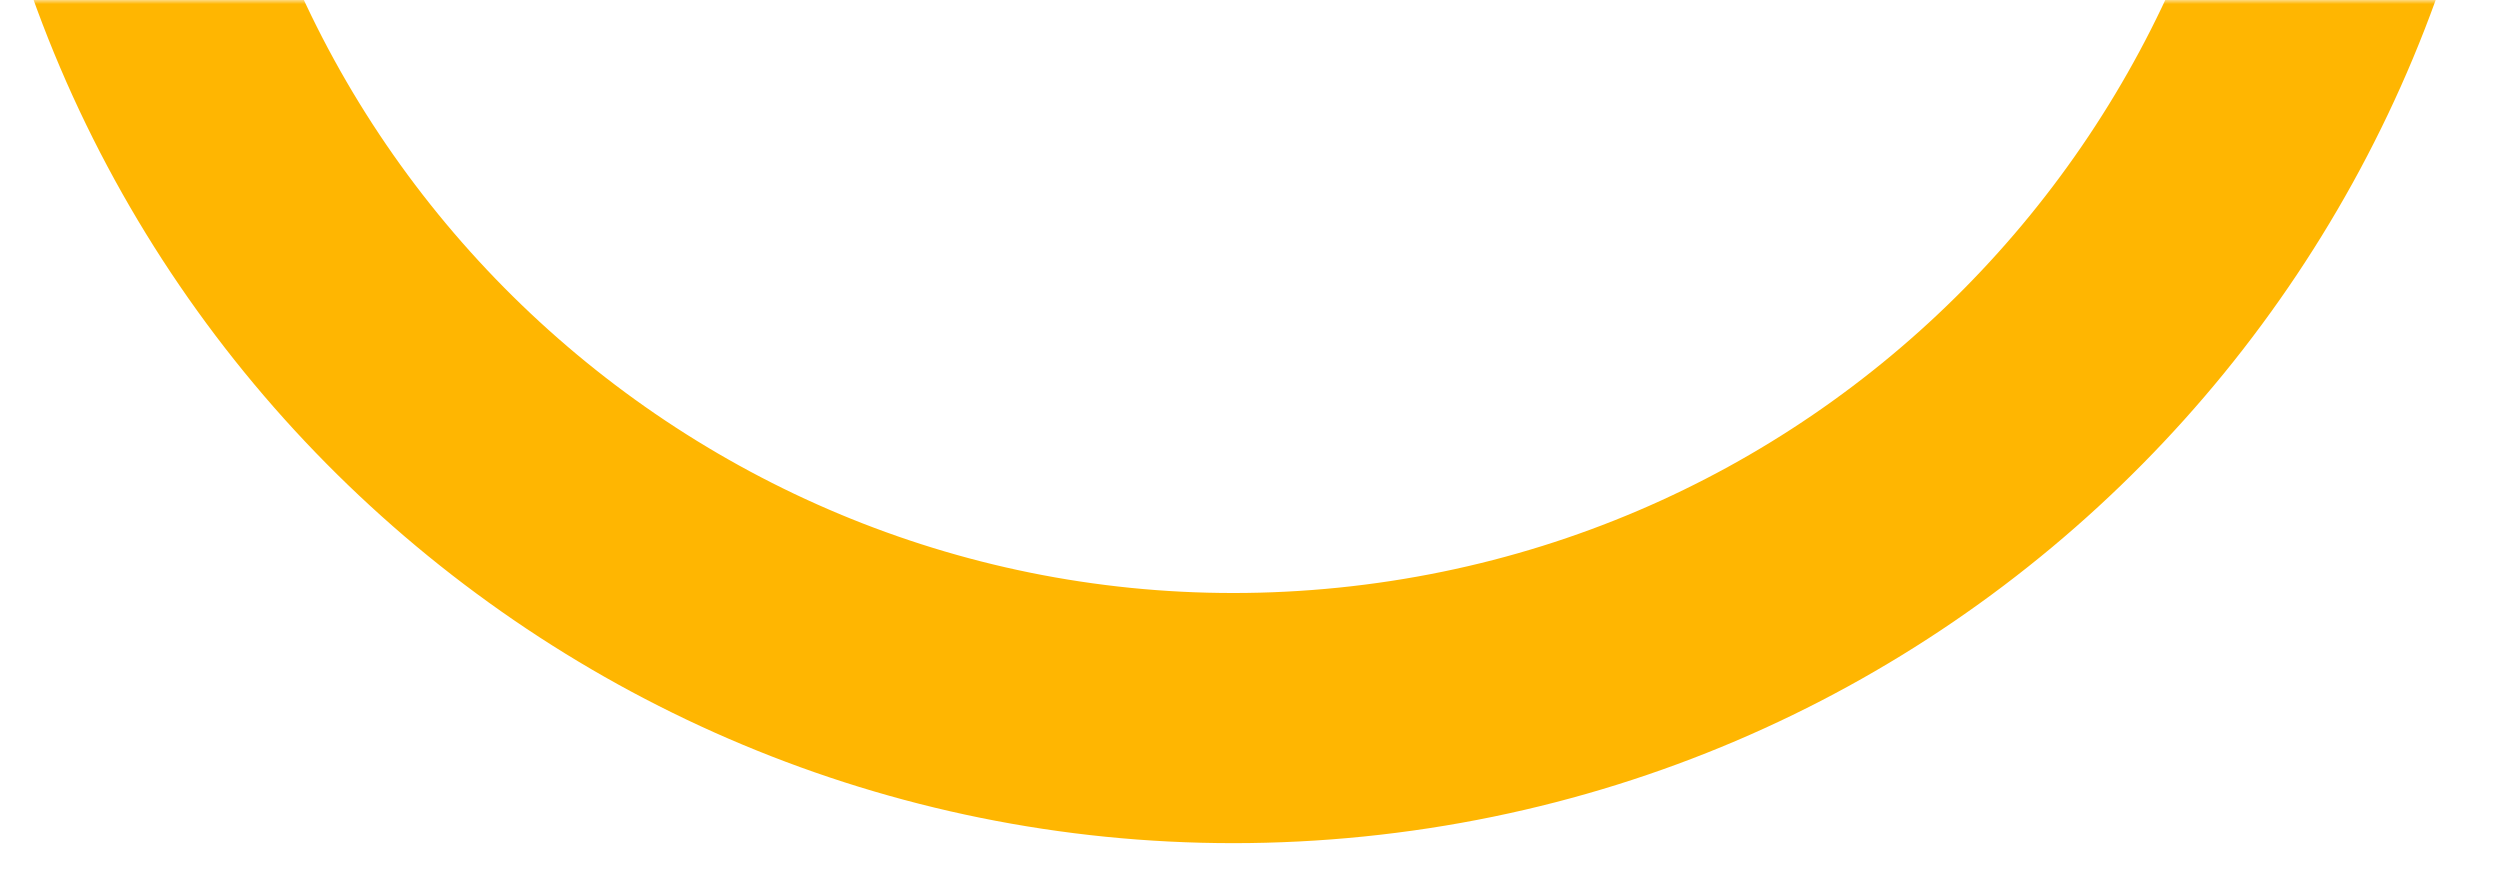 <svg xmlns="http://www.w3.org/2000/svg" width="309" height="110" viewBox="0 0 309 110" fill="none"><mask id="mask0_828_10670" style="mask-type:alpha" maskUnits="userSpaceOnUse" x="0" y="0" width="309" height="110"><rect width="309" height="110" fill="#D9D9D9"></rect></mask><g mask="url(#mask0_828_10670)"><path d="M294.207 -68C302.165 10.205 245.219 80.055 167.014 88.013C88.808 95.972 18.959 39.025 11 -39.18" stroke="#FFB601" stroke-width="30.918" stroke-linecap="round"></path></g></svg>